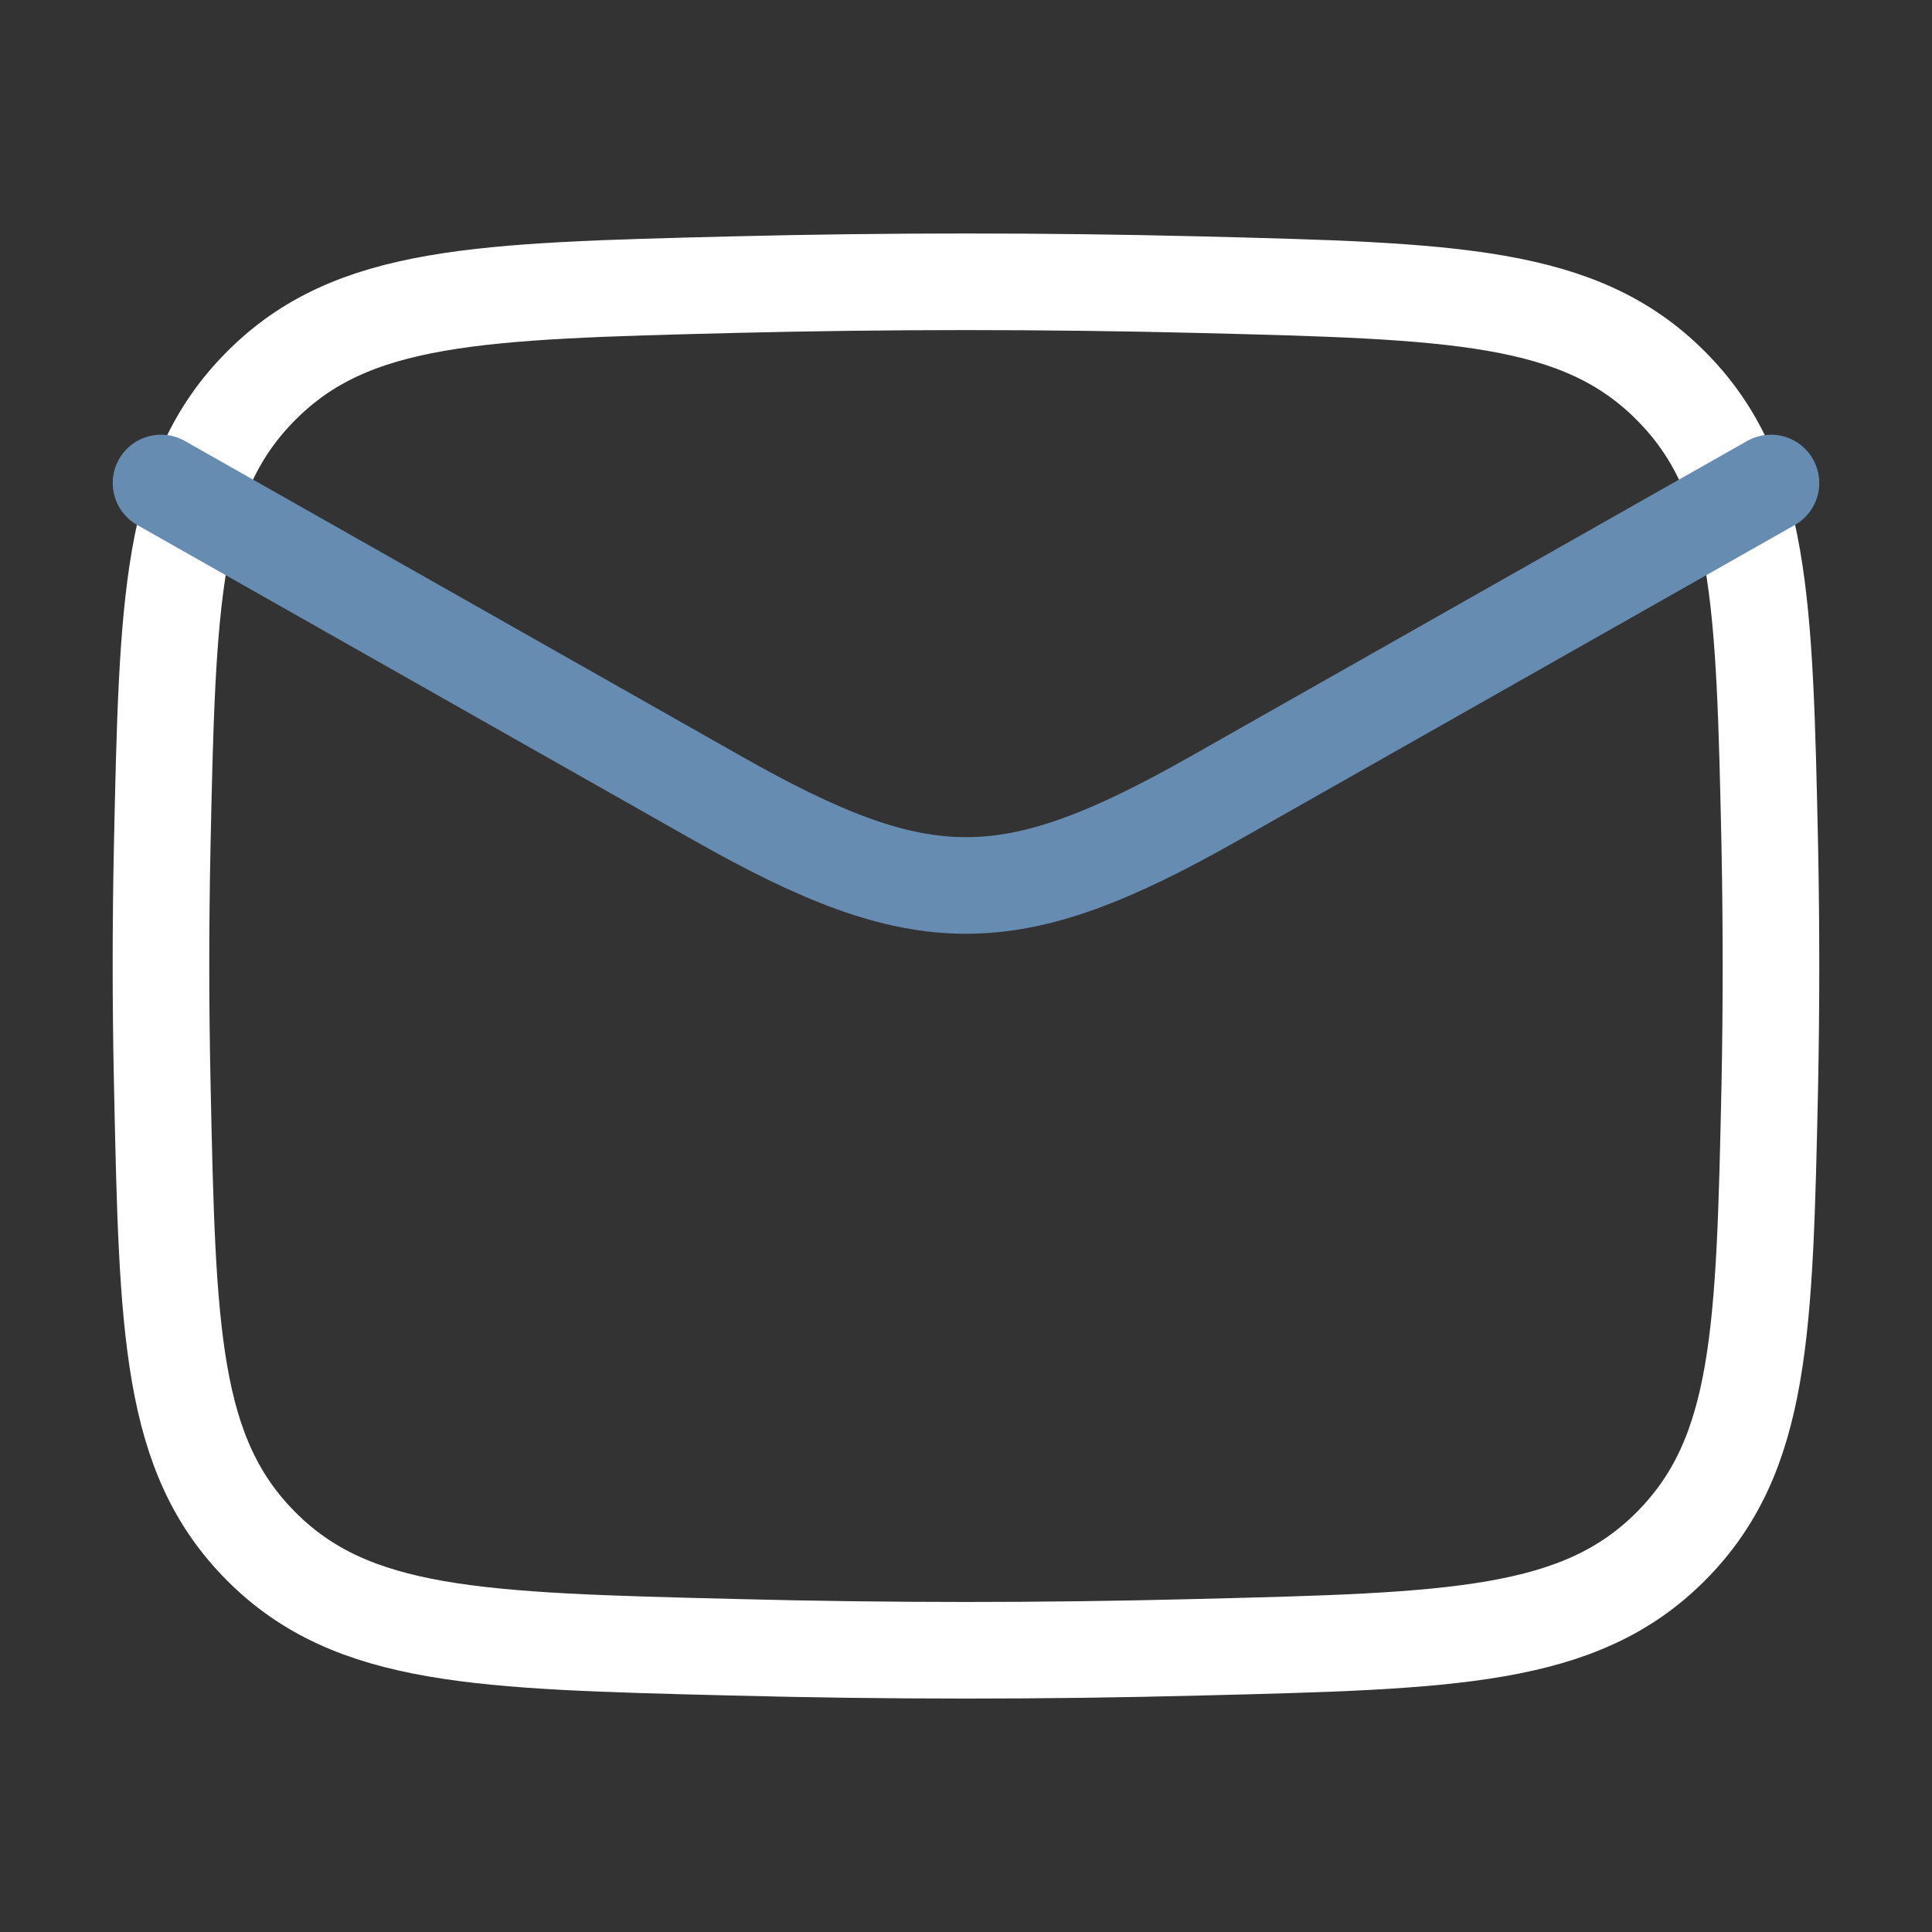 <svg width="20" height="20" viewBox="0 0 20 20" fill="none" xmlns="http://www.w3.org/2000/svg">
<rect x="0" y="0" width="20" height="20" fill="#333333" stroke="none"/>
<path d="M1.68 11.23C1.734 13.784 1.762 15.062 2.704 16.008C3.647 16.954 4.958 16.987 7.583 17.052C9.199 17.094 10.801 17.094 12.418 17.052C15.042 16.987 16.353 16.954 17.296 16.008C18.238 15.062 18.266 13.784 18.321 11.23C18.337 10.408 18.337 9.592 18.321 8.77C18.266 6.216 18.238 4.938 17.296 3.993C16.353 3.046 15.042 3.013 12.418 2.947C10.806 2.907 9.194 2.907 7.583 2.947C4.958 3.013 3.647 3.046 2.704 3.993C1.762 4.938 1.734 6.216 1.679 8.77C1.662 9.59 1.662 10.41 1.68 11.23Z" stroke="white" stroke-linecap="round" stroke-linejoin="round"/>
<path d="M1.667 5L7.428 8.264C9.552 9.467 10.448 9.467 12.573 8.264L18.333 5" stroke="#678CB1" stroke-linecap="round" stroke-linejoin="round"/>
</svg>
